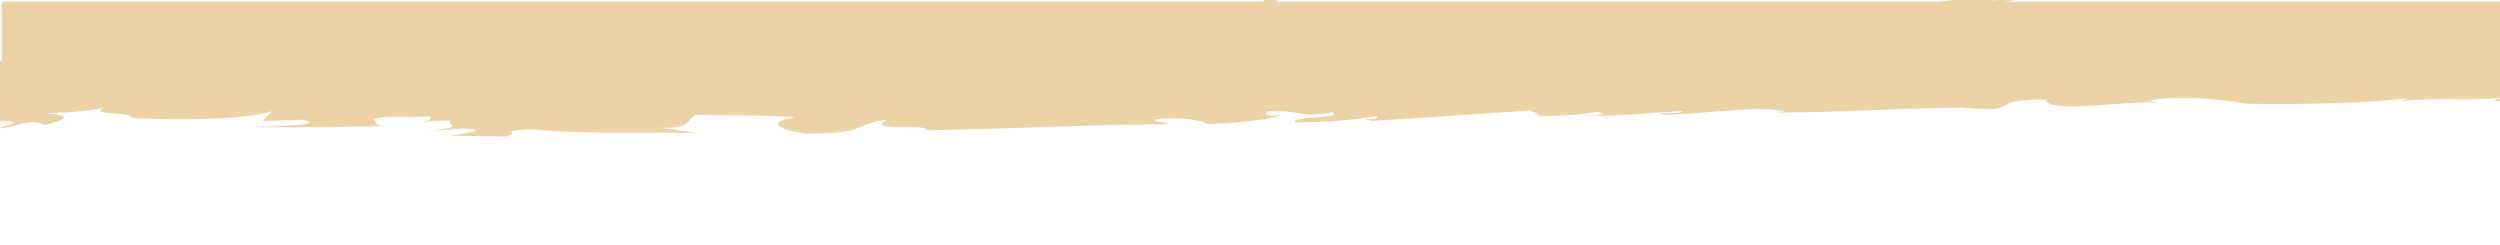 <svg xmlns="http://www.w3.org/2000/svg" width="1440" height="141" fill="none"><g clip-path="url(#lbba)"><g fill="#ECD3A7" clip-path="url(#lbbb)"><path d="M2511.63 1.924c-8.01-1.85 19.87-4.782 3.2-5.556L2498.35.464c2.74-1.909-6.63-4.208-8.5-5.936-6.62 3.812 21.14 6.33 1.71 11.548-4.51 2.325-19.26 1.864-26.73 1.31 16.65.757-.41 3.574-7.1 4.955-10.24-1.592-26.62-.842-31.37-3.322-1.56.892-9.5 1.383-14.94.978l-.52-1.279c-12.24 1.123 4.15 1.241 1.02 2.583-8.85.429-22.7-2.31-37.14-2.14 14.44-.17 26.44-1.95 36.77-3.377-26.32-2.273 4.64-6.548 10.52-9.889-21.16 1.568-29.24 3.948-46.53 6.11-21.01-2.663 1.65-9.444 6.95-9.842-19.21 1.872-39.33 6.007-49.63 7.443 14.3-5.04 11.84-6.641 24.72-10.699-15.41-2.928-18.54.657-25.91 2.575 4.3-.469 10.93-.803 12.49.195-18.3-.422-15.18 7.336-24.71 10.7-13.54-2.092-39.33-3.06-37.61-7.627l.18 4.87c-15.85 1.179-8.24-2.489-10.7-4.081-5.91 3.324 1.47 8.101-25.27 9.427 4.11-7.851-23.84-.664-23.1-7.812-12.49.483-18.17 4.456-31.18 3.652-14.39-4.036 19.68-9.678 27.44-8.484 18.05-.225-2.37 3.286 4.86 3.193l17.26-2.17c-9.62-1.498-28.5-3.208-26.19-6.478-17.57 1.521 14.13 3.38-5.13 5.26l-11.61-1.803c-19.21 1.873 4.04 5.471-21.02 6.446 16.76-3.473-27.2.023-25.69-5.19-1 6.508-44.92.92-50.13 6.188l13.28 1.444-2.95-2.888c14.44-.195 26.44-1.974 41.36-.874-11.72 2.42 4.02 5.455-9.62 7.594-25.63 3.918-6.84-3.48-10.45-3.434l-20.39 3.528 13.84 2.731c-15.88 1.203-37.55 1.491-59.48 1.14-32.38-3.777 3.97-3.63-19.23-7.22-10.37 1.436-7.84 3.045-22.55 2.592 7.94 1.842 14.15-.85 19.68-.593 7.12 4.12-26.39 1.983-24.88 5.861-6.04-1.537-4.89-3.184-.13-4.878-24.78 1.64-48.62 1-57.92-4.073l-10.68 5.019c-42.43-1.702 28.99-4.621-6.7-7.72-14.72-.444-29.21-.225-35.63 1.82l12.75.132c-9.74 2.74-9 4.676-24.59 6.518-11.09-.491-5.16-3.816-18.54-1.037-33.8-2.77-10.38-7.649-4.98-12.269-24.67-2.591 12.46-9.56-4.21-7.412l4.5 1.112-25.56 6.66c24 5.51 9.49-5.147 19 .393l14.28.402c-4.48 2.824-37.51.902-40.5 4.102-.28-1.654 3.27-5.499 18.15-5.724l-8.92-6.168c-8.6-.584-14.28 3.535-19.02.76-12.84-3.977 18.73-6.359-12.75-7.913-33.7-1.288-31.63 6.317-54.51 5.34 2.35 1.378 8.04 1.22 15.18 1.412-7.45 2.089 5.65 3.785-6.87 5.39-7.12-4.145-31.25-3.845-49.68-3.695 4.81-2.274-7.02-4.48-1.25-5.792-9.34.565-17.96 1.282-21.95 3.176 37.5 3.018-36.32 3.576-7.17 7.68-29.21-.152-34.84-3.929-52.97-6.077 1.19-1.27 33.63-2.674 7.72-4.387-29.77 4.428 5.34 6.067-17.82 11.332l18.73 1.504c2.36 5.324-32.43 1.395-37.25 2.573-11.55-1.32 16.1-1.528 4.81-5.122-17.26-1.146-25.93 2.238-36.94.274 10.72-3.635 3.88-2.189 16.09-5.456-40.48.174 2.07-4.212-28.86-6.402-9.82.71-3.56 3.844-19.39 3.083 9.26 3.861 8.08 5.148 33.66 5.199-8.93 5.666-33.65-1.263-51.51 2.196 14.31.393 4.48 1.112 19.97.218 2.11 4.708 7.84 5.417-6.26 9.862 16.62-1.33 23.8-6.407 47.62-5.097 6.56 4.788-29.18 3.785-29.46 10.011-11.83 3.18-40.65.64-53.79-1.621-23.08 3.915-51.42 4.103-69.09 9.757-16.7-1.765-58.37 3.65-89.89 2.144-4.82-2.758-38.69-1.698-19.34-4.798-2.73.92-28.88 1.528-22.04 4.019 2.69-.92 5.65-.192 11.29-.36l-5.02 3.47c-15.19-1.389-32.18 3.09-46.76 1.05-4.77-2.75 27.36-1.896 17.54-5.114-13.98 5.214-71.09 7.61-89.28 5.486-12.2-.652-13.67-4.972-18.76-5.424l-20.5.442c-2.41-1.38-2.73-3.034-6.54-4.773-10.11-.928-16.98.543-23.24 1.361-26.77-2.667-12.49-6.243 1.22-9.167l15.11 1.387c11.03-2.005 26.83-1.26 17.54-5.113-7.67.45-7.39 2.089-10.1 3.008l-8.89-2.207c-8.93 1.746-33.64 2.74-30.98 5.765-18.13-2.116-38.94.624-55.03-1.783 11.04 1.93-2.96 3.209.31 5.59l19.34.837c-15.47.919-37.79 3.283-52.39 1.25 1.79-1.921 2.37-2.556-5.04-4.404 10.4 2.583-27.065 3.56-4.47 6.786 8.31-1.094 16.07-1.545 26.82-1.277 7.08 4.137-9.87 4.671-19.36 7.053-11.9.994-35.139 2.362-51.179 3.924-10.119-.92-13.11-5.592-30.382-2.743 22.034 3.845-20.789 6.684-26.473 10.812-16.676-1.732-27.048 3.583-40.439.281 6.814-1.47 32.438-1.468 38.958-4.585.914-2.933-5.688-7.706 19.618-9.35-30.413-1.345-17.859 2.591-31.854 3.853l10.412-.446c-4.729 1.187 4.215 3.386-5.027 3.477-35.694-.93-41.978-4.031-66.104-7.61 5.382 2.107-5.611 4.128-11.299 4.311-23.208-2.567.278-6.234-13.967-10.547-8.062 2.749-23.853 2.012-18.496 4.127-9.184.1-4.431-1.095-10.996-1.915-5.929 2.482-12.8 3.944-25.555 3.951 1.151-1.279 2.934-3.2 15.146-2.573-13.697-1.004-18.732-5.4-12.812-7.882l22.307 1.548c10.131-3.032-20.814-1.188-19.965-4.113 9.834-.743 17.268 1.096 23.523.26-6.284-3.117-25.575.007-36.886.39-17.867-.452-11.331-3.569-11.616-5.224-30.35 5.162 35.123 5.486 6.858 10.364-10.69 3.676-37.775 3.323-56.818 4.157 16.379 4.03-1.795 5.867-21.422 7.352 25.592-.022 6.57 4.756 36.621 1.9l.612 3.302c-12.812.007-27.978-1.357-40.774-1.357 2.66-.911-.31-1.639 3.884-2.206l-38.126 1.668 3.868-2.198c-23.507-.26-52.387-2.612-66.391-1.318 11.319-.375 21.14 2.819 9.271 3.845-6.863 1.47-19.341 3.133-30.044 2.88-5.667-3.752-46.156-3.43-20.569-7.406-33.013 2.145-20.817 2.773-52.37 5.277l21.136-1.118c2.68 3.017-14.857 8.18 5.406 9.98-23.796 2.053-8.585 7.353-40.448 8.203-12.95-1.77 3.823-6.151 21.714-7.024-9.012-.194-17.215-1.808-26.517.337-6.826-2.457 16.946-4.511 16.044-5.514-16.382-.077.327 1.646-15.138 2.573-27.065 3.616-17.288-5.016-43.178-2.696 5.664-.183 15.75.72 8.953 2.2-34.818.138-19.349 3.148-44.623 4.842-14.318-4.29-8.083-9.069-30.957-9.94l12.746-.016c-8.927-2.182-19.038-3.086-28.28-2.97-47.577 4.115-86.834 11.031-135.896 14.811l17.55-1.234c5.957 1.463-14.628 1.961-14.31 3.616l-10.988-1.906c-2.983 3.217 24.694 2.877 18.165 6.01-1.485-.375-5.071-.451-7.148-.167l10.143.887c-22.939-.855-41.052 4.96-58.349-.049 44.66-.93 6.782-9.368 50.515-11.293-23.164 1.426-4.133-3.377-6.528-4.756-12.213-.612-5.97 2.49-19.676 1.518.306-2.306 29.766-4.575 16.66-6.182-1.465 3.577-13.661 2.957-19.581 5.447-10.128-.896.24-2.298-4.215-3.385-5.631.2-8.924 1.77-13.972 1.327l3.82-2.223c-28.257-2.962-8.581 3.417-40.706 2.678-.889 2.925 8.944 2.174 22.316 1.498 6.838 6.395-41.326 7.25-38.625 14.203-30.362 1.275 8.014-2.757-17.872-4.356-14.285-4.272 19.015-4.812 25.568-7.945l-26.845-2.586c8.92-5.706 25.596-4 30.321-9.147-19.937-.136-17.558 1.235-37.792 3.396 32.769 4.05-14.236 3.601 4.52 8.96-15.166-1.33-10.42-2.533-32.426-2.394 13.963-1.327.53-4.588 19.015-4.811-29.746.623-21.704 1.786-51.441 2.417-9.238 4.06 30.093 4.952-5.656 8.089-7.73.099-6.227-1.423-1.7-1.441-25.56-1.377 5.286 4.913-10.757 7.072-11.165.572-15.185-.962-10.58-1.945-16.73 2.336-7.444 4.92-18.578 5.894l5.072.444c-4.754 1.194 8.34 6.753-15.75 7.193-17.585.122-12.09-2.15-12.517-3.477-13.653 1.476-24.163.39-33.537-.935.952.774-.09 1.562-4.24 1.614-23.206 1.451-13.376-3.26-22.018-3.78-33.092-1.735 4.178 7.322-32.709 7.793l42.86.975c-1.775 1.939-2.672 4.872 6.562 4.756.848-2.933 16.027-5.555 30.341-5.22 4.15 3.37-38.392 4.05-14.257 7.554-8.625-.52-20.577.515-31.247.272 10.691-3.701-34.234-.448-15.787-4.624-46.728 1.23-53.587-1.203-96.419 1.783 3.852-2.214 31.166-8.185 53.514-6.703l1.845 2.006c27.926-2.662-21.79-2.126-16.746-5.619-34.463 5.804-76.462-2.033-118.686.318 7.443 1.798-.922 2.941-2.697 4.863 16.966-.607 13.987-1.335 26.486.915-2.351 2.574-12.486 1.695-17.823 3.55-4.428 2.857 12.787-.057 18.794 1.398-16.105 1.619-14.579 1.979-24.119 4.392-8.92-2.165-7.729-3.452-14.612-5.91-39.874-.232-35.373 4.8-67.522 4.101 17.835.388-8.377-2.81 11.009-2.062l-10.736-.228c27.657-4.34 75.271-4.593 70.476-11.271-22.621.807-38.975 4.716-66.612 5.105l1.159-1.287c-19.969-.104.31 1.638-4.411 2.857-22.311 2.479-28.942-6.206-44.337-1.293l22.866.838c-17.231 2.906 5.072.436.963 4.948-30.635 3.614-83.639 1.8-127.054 5.455 12.506 2.25 16.06 2.317 32.451 2.345-7.361 6.083-13.959 5.288-5.904 10.387l19.953.103.346 5.583a123.49 123.49 0 0 1-15.701-.613c-2.715 3.53-30.261-.812-31.586 2.545l16.95-.608c8.352 2.81-11.617 2.706-23.511 3.75 11.339 3.528 36.903-.505 60.993-.97-1.763-2.014 22.267-6.414-1.224-6.602.273-2.29 14.269-3.633 23.511-3.749-4.802 1.203 18.174 5.97-3.546 7.805 20.81-2.83 9.234-.132 32.431-1.599-3.252 1.57 40.482-.437 37.833 4.427 7.357-2.122-.445-7.138 26.457-7.596-6.561-3.291-36.555-3.529-16.468-7.295l-13.061 2.346c-18.753-1.39 5.084-3.509-19.39-4.683 7.181.151 21.744-1.835 25.009.539-6.329-7.038 36.274-3.822 37.421-9.046 5.398 2.082 12.522 2.242 25.975 1.559-1.824 1.938 5.627 3.736-4.79 5.147-8.626-.511-14.873.324-24.409-1.198 5.349 7 34.782 1.948 57.107 3.258-3.127-.54-4.022-1.207 2.136-2.272 13.649.955 43.729 1.954 35.132 5.379l68.717-1.428c.327 1.655-9.8.768-13.987 1.343l38.372-.144c8.977 2.174-13.037 2.338-16.889 4.552l27.669-.364-3.852 2.215c6.798-1.48 38.67-2.402 46.414 1.067 30.322-1.292 29.713-8.52 70.79-5.615-1.48 3.585-23.205 1.442-32.712 3.848 8.026 1.18 32.423-1.55 36.597 1.818 29.444-2.277 26.16-8.596 40.412-12.213 24.082-.448 2.672 3.01 3.64 4.02 7.116.16 18.687-6.482 25.224-1.726 11.6-2.69 18.129-5.815.87-6.878 12.803-.04 30.944-1.902 34.172-3.48-10.331 5.347 14.632 1.982 16.097 6.294 19.394.78 62.246 1.78 80.35-4.035l-5.341 5.783 22.63-.791c16.937 3.36-19.916 3.808-31.227 4.2 30.672.396 51.192-.111 78.861-.459-8.067-1.171-3.281-2.374-7.145-4.104 9.483-2.414 22.58-.775 32.422-1.526 2.395 1.37 1.196 2.657-6.52 3.125l19.002-.85c-1.481 3.576 7.777 3.468-10.997 5.973l17.55-1.218c19.377.788-.849 2.934-5.611 4.136l30.64.397c10.976-2.038-6.268-3.11 14.852-4.236 28.273 2.97 64.306 1.536 96.43 2.309l-22.633-3.178c19.361.796 15.444-4.88 21.389-7.37 17.876.429 41.958.046 57.116 1.393-17.231 2.865-10.094 6.978 5.998 9.353 36.295.229 27.355-5.898 47.581-8.027-15.717 7.169 25.318 2.259 21.777 6.111 46.12-.522 92.496-3.309 140.142-3.414-.934-1.02-14.607-2.015-6.251-3.118 17.509-1.21 25.861 1.632 28.264 3.011 22.622-.75 35.658-3.047 43.121-5.16-9.825.734-10.727-.27-8.911-2.2 22.596-.742 16.37 4.03 37.787.63 5.668 3.753-23.829 2.029-21.731 5.698 19.96.169 32.463-1.493 47.017-3.43 3.305 2.39-13.371.642-2.358 2.573 30.904-1.836 68.112-4.5 91.325-5.868l6.251 3.117c14.872-.275 24.698-1.01 31.528-2.48 8.042 1.196 1.771 2.03-5.945 2.474 19.937.185 44.341-2.471 55.659-2.83-1.799 1.922-11.318.359-14.603 1.921 24.984.646 56.517-5.762 72.907-1.716-2.12.52-4.55.63-6.8.635 37.02.061 69.26-2.374 109.48-2.87 36.86 3.596 11.86-4.946 48.16-4.651.27 8.504 49.37.33 64.68 1.84l-4.87-1.22c17.87-3.466 42.57-.499 55.07 1.8 27.06.403 67.55.163 94.6-3.355l-5.37 1.813c22.34-2.34 36.29.344 58.66-2.003-.61.643-8.95 1.72-.3 2.298 107.73 2.277 217.55-3.504 324.94-2.792 205.63 1.541 461.68 2.706 664.05-4.011 0 0 96.02-35.387 81.6-49.76l.05.01Z"/><path d="M1 .949h1440v50H1z"/></g></g><defs><clipPath id="lbba"><path fill="#fff" d="M0 0h1440v141H0z"/></clipPath><clipPath id="lbbb"><path fill="#fff" d="M-547-35h3068v141.503H-547z"/></clipPath></defs></svg>